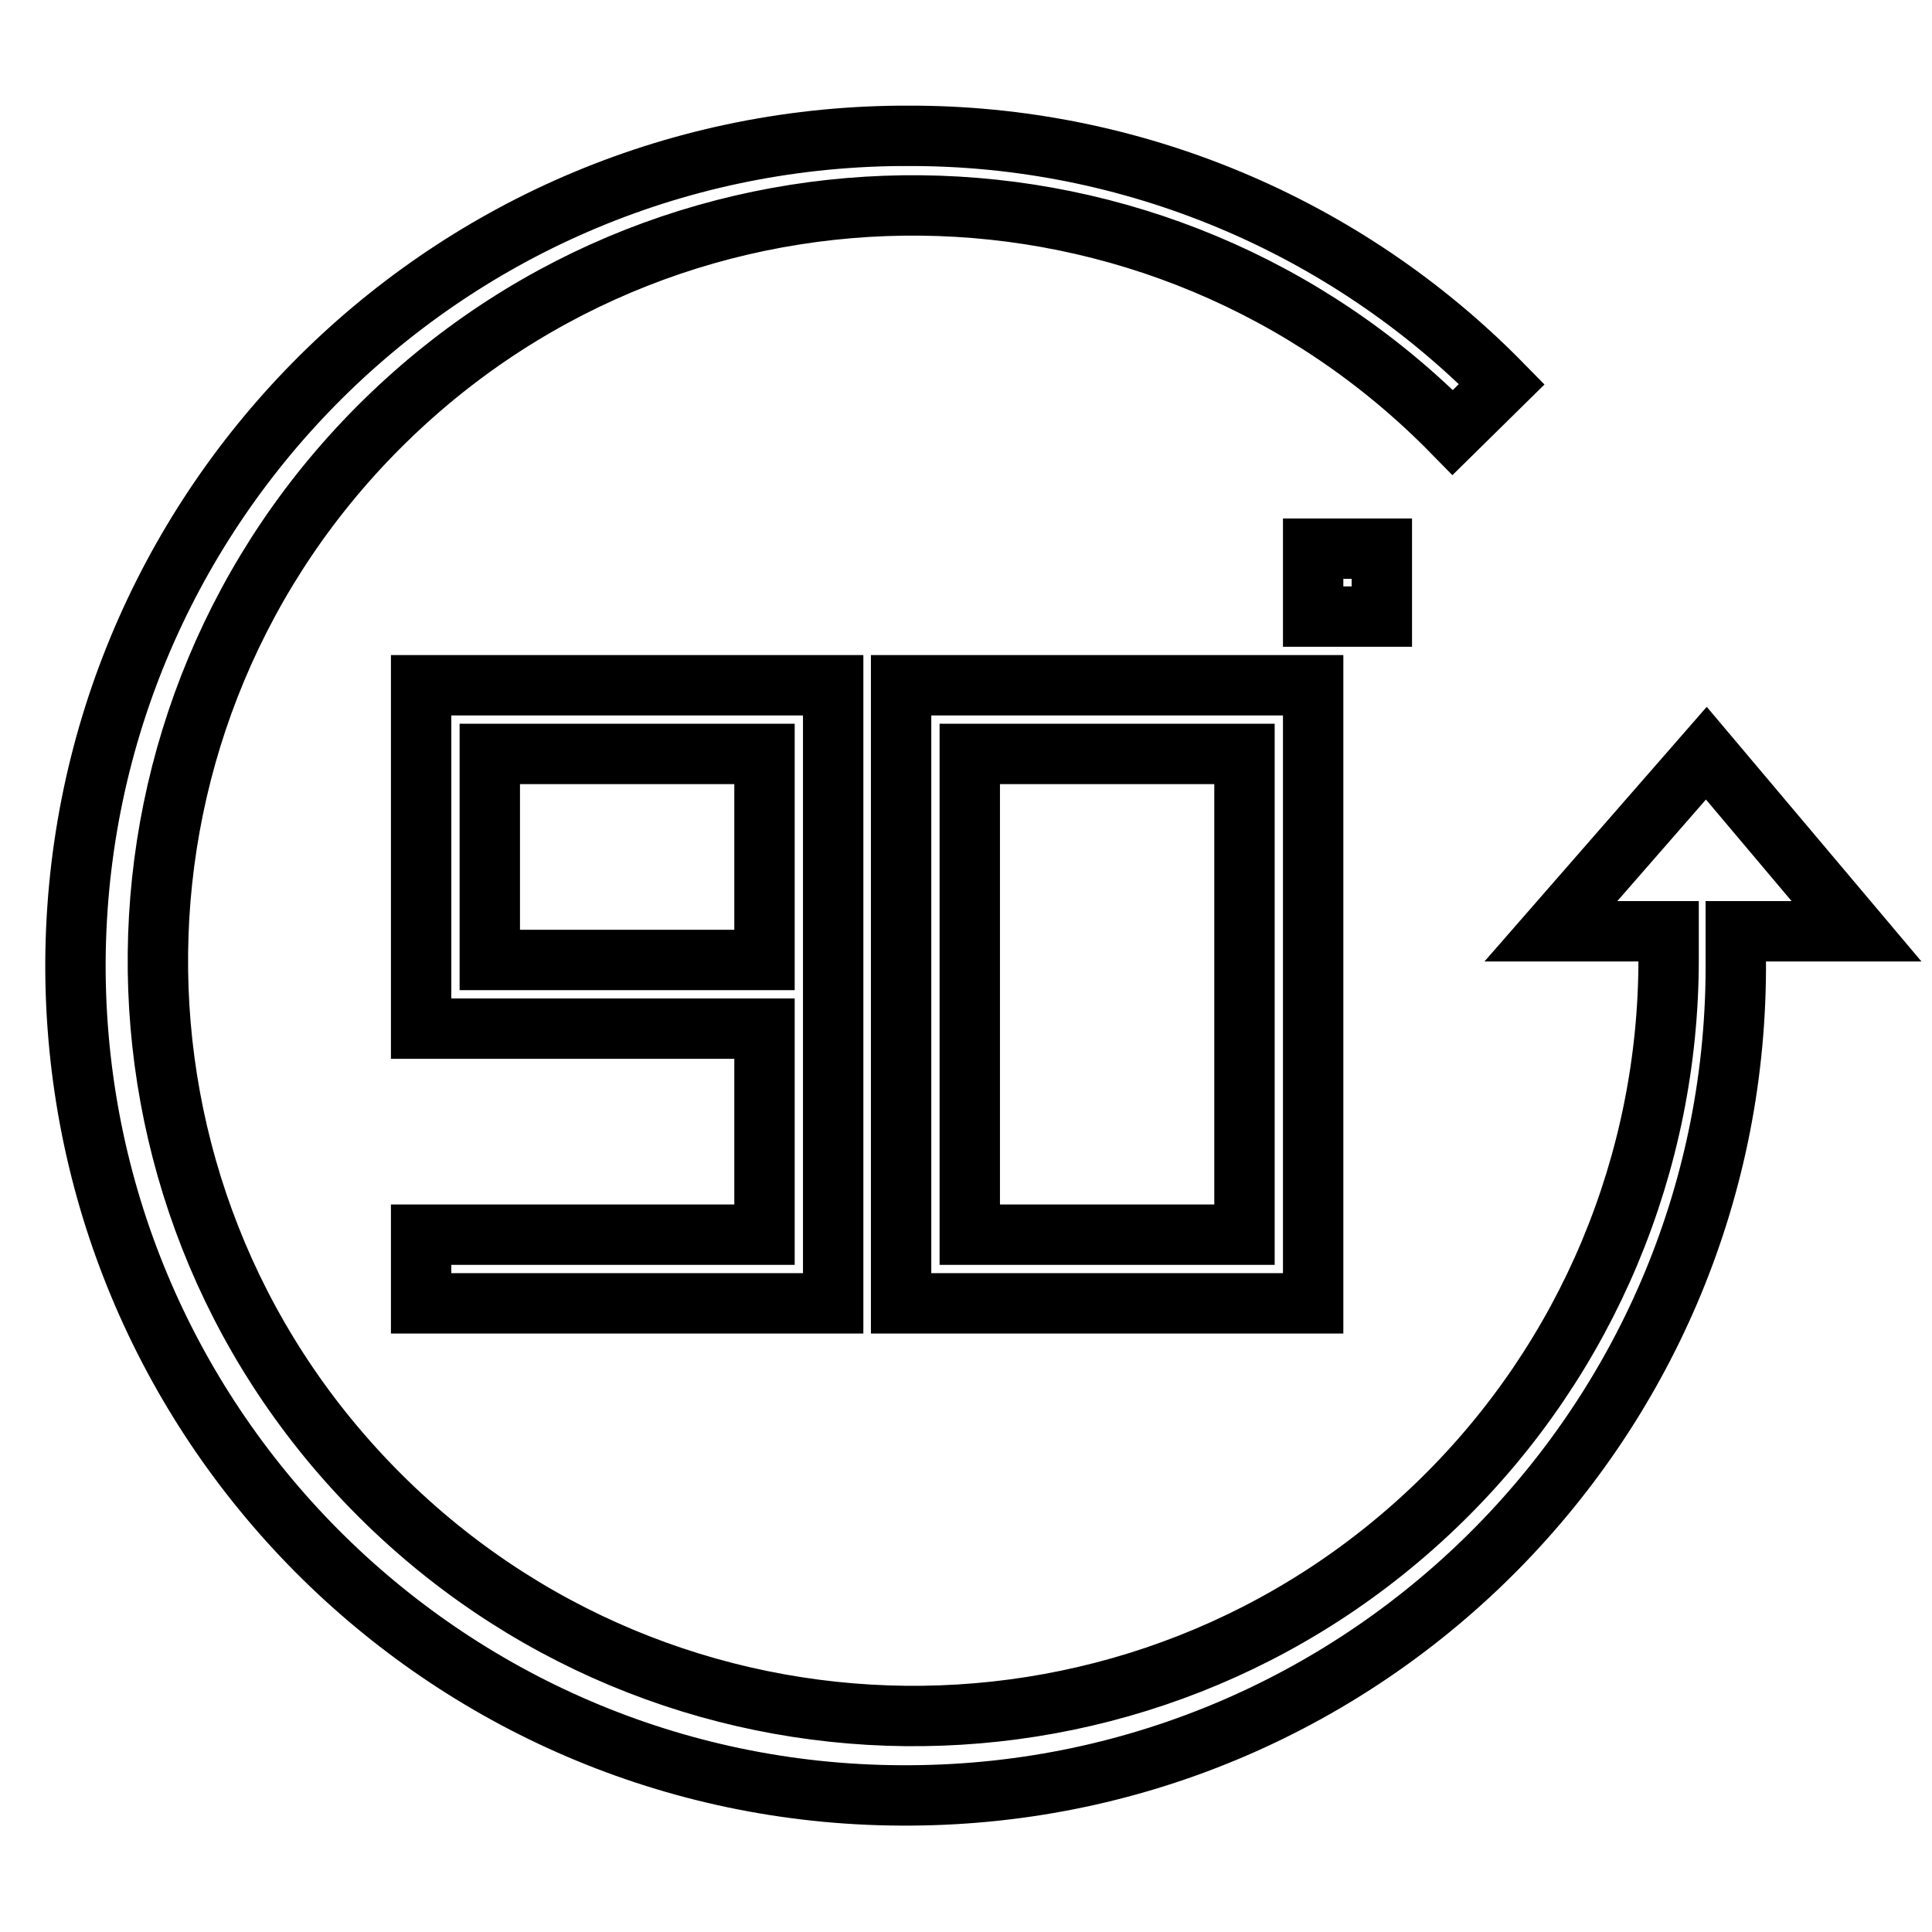 <?xml version="1.0" encoding="utf-8"?>
<!-- Svg Vector Icons : http://www.onlinewebfonts.com/icon -->
<!DOCTYPE svg PUBLIC "-//W3C//DTD SVG 1.1//EN" "http://www.w3.org/Graphics/SVG/1.1/DTD/svg11.dtd">
<svg version="1.1" xmlns="http://www.w3.org/2000/svg" xmlns:xlink="http://www.w3.org/1999/xlink" x="0px" y="0px" viewBox="0 0 256 256" enable-background="new 0 0 256 256" xml:space="preserve">
<g> <path stroke-width="8" fill-opacity="0" stroke="#000000"  d="M120.3,18c29.6-0.1,58,11.8,78.7,32.9l-6.5,6.4C153.8,17.8,90.5,17.1,51,55.8 c-39.5,38.7-40.2,102-1.5,141.5s102,40.2,141.5,1.5c19.3-18.9,30.1-44.7,30.1-71.7v-3.7h-15.6l20.6-23.6l19.9,23.6h-16v3.7 c0.5,60.7-48.4,110.4-109.2,110.8C60.1,238.4,10.5,189.6,10,128.8C9.6,68.1,58.4,18.5,119.2,18C119.5,18,119.9,18,120.3,18z"/> <path stroke-width="8" fill-opacity="0" stroke="#000000"  d="M55.8,163.6v9.1h54.6V90.8H55.8v45.5h45.5v27.3H55.8z M64.9,127.2V99.9h36.4v27.3H64.9z M174,172.7V90.8 h-54.6v81.9H174z M128.5,163.6V99.9h36.4v63.7H128.5z M174,72.7h9.1v9H174V72.7z"/></g>
</svg>